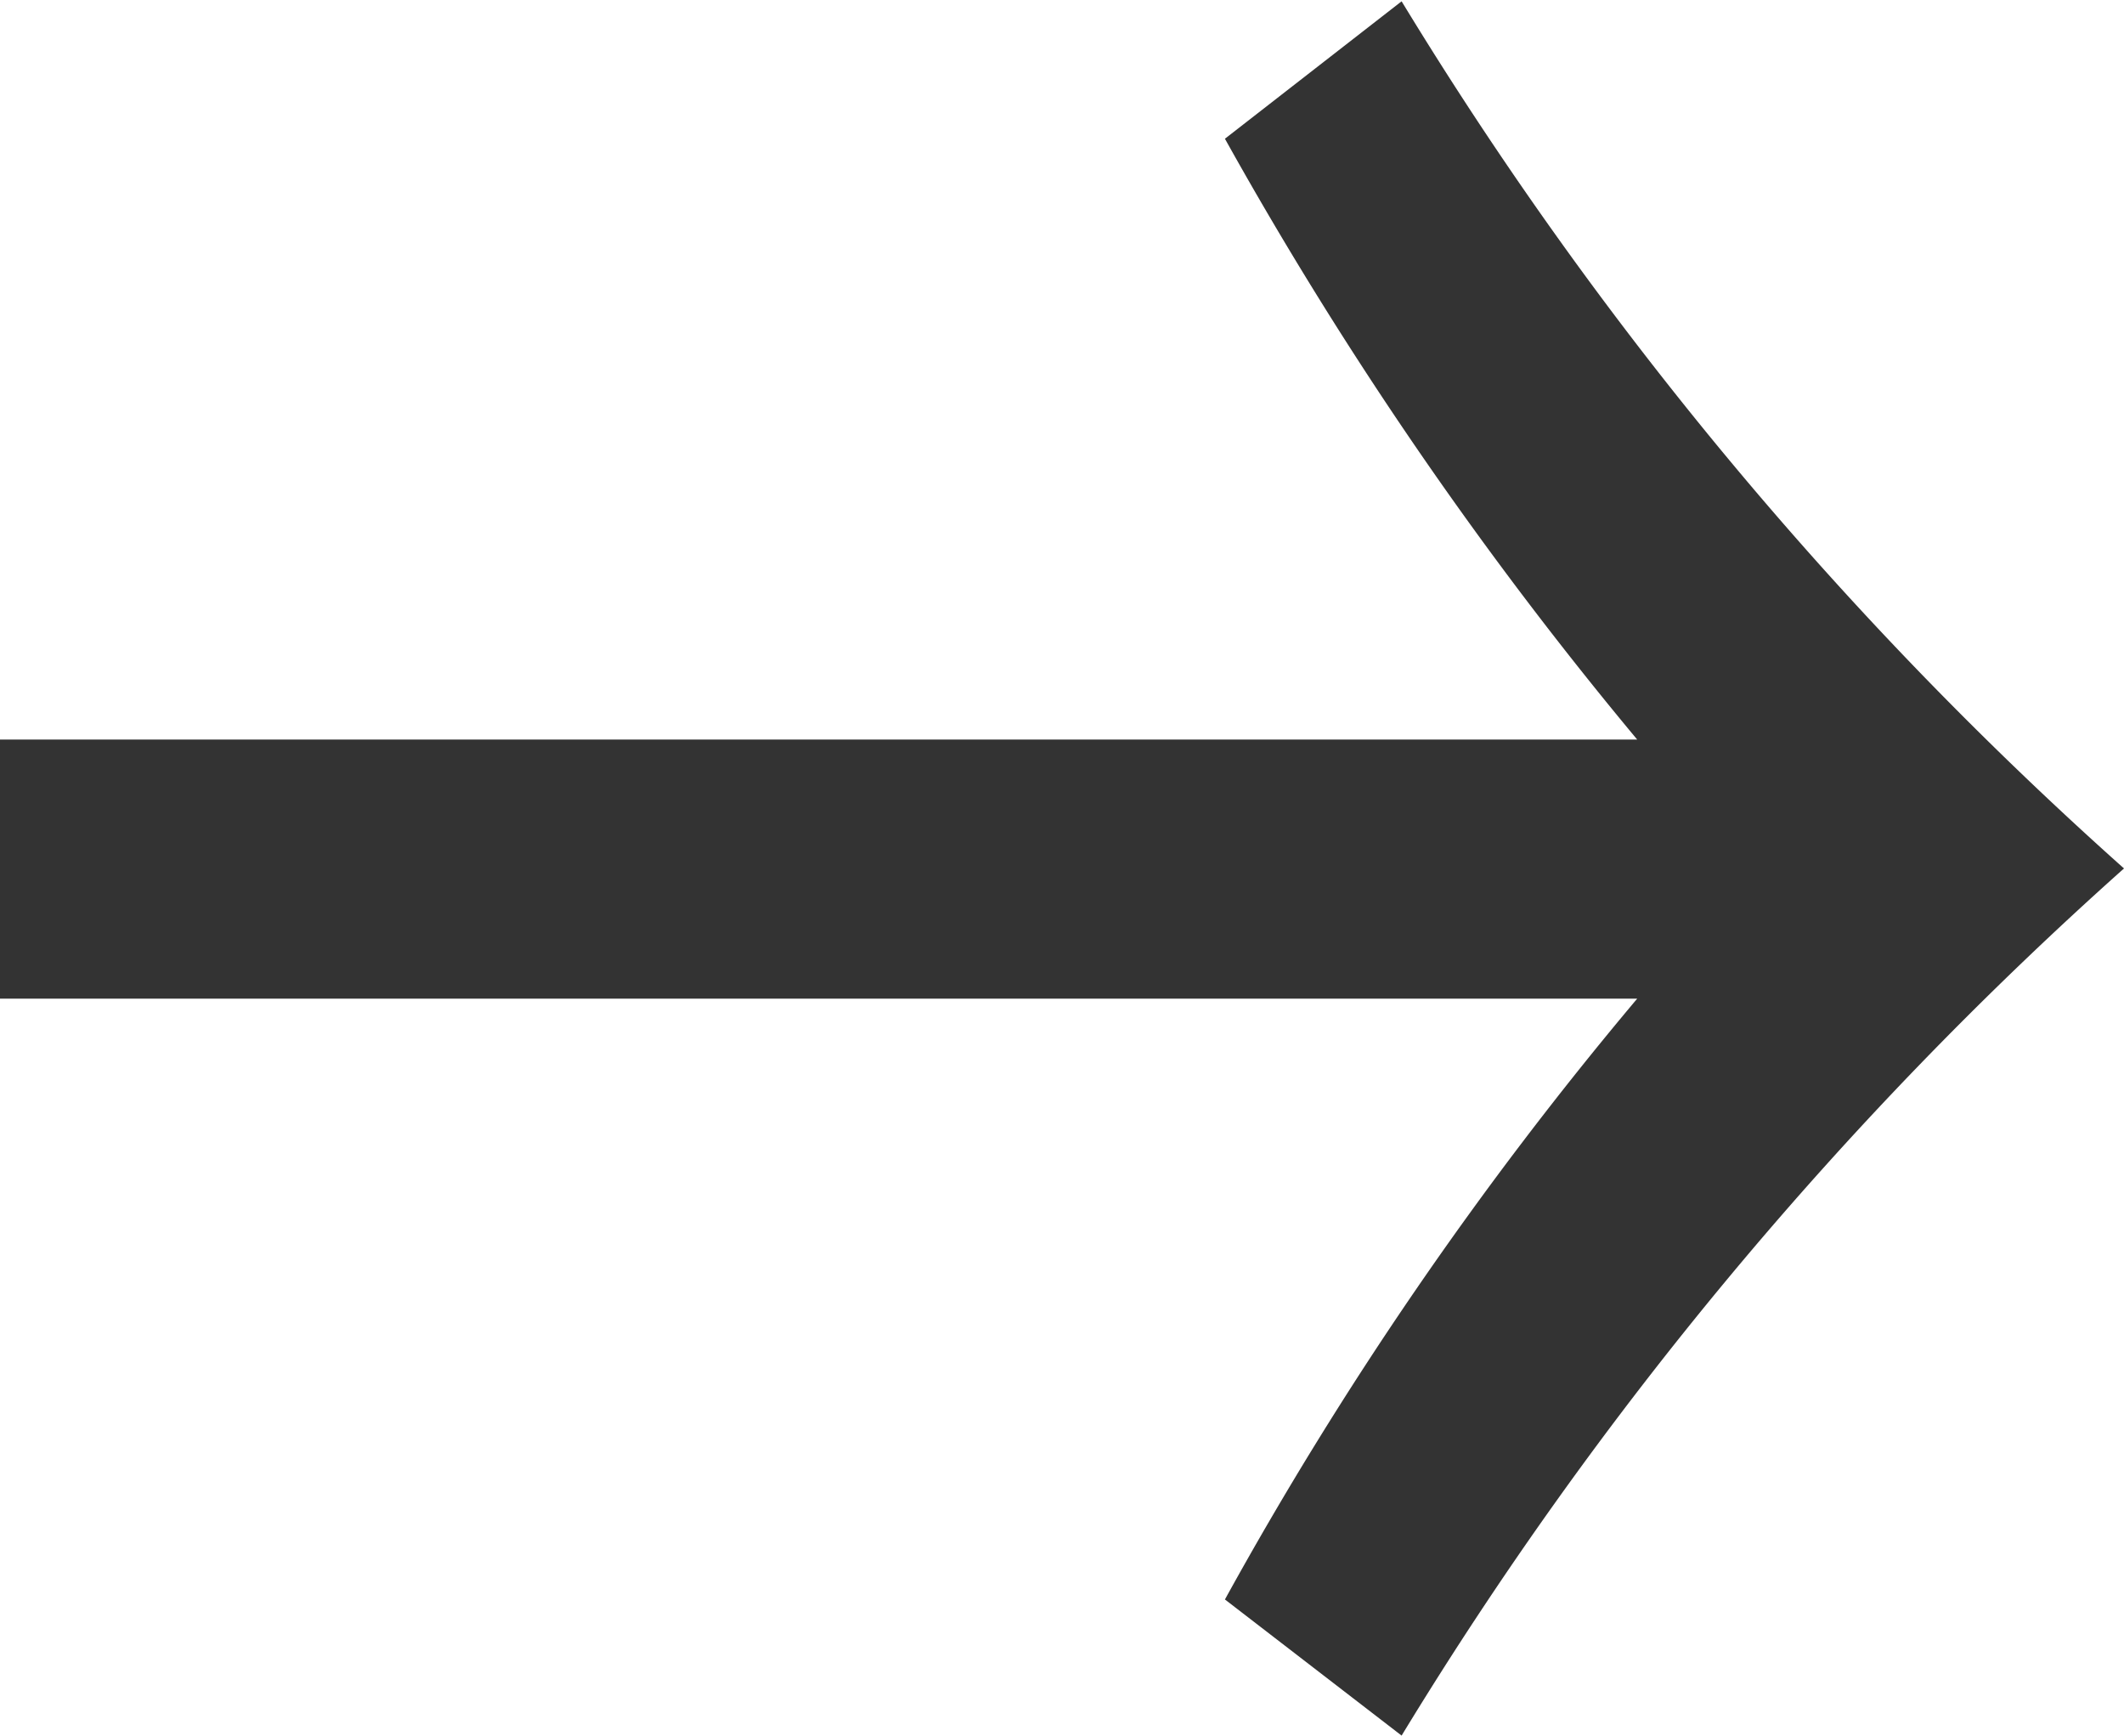 <svg xmlns="http://www.w3.org/2000/svg" width="12.984" height="10.608" viewBox="0 0 12.984 10.608">
  <path id="arrow" d="M9.312-3.816a23.355,23.355,0,0,1,4.416-5.3,23.355,23.355,0,0,1-4.416-5.3l-1.08.84a23.892,23.892,0,0,0,2.52,3.672H.744v1.584H10.752a22.785,22.785,0,0,0-2.52,3.672Z" transform="translate(-0.744 14.424)" fill="#333"/>
</svg>

